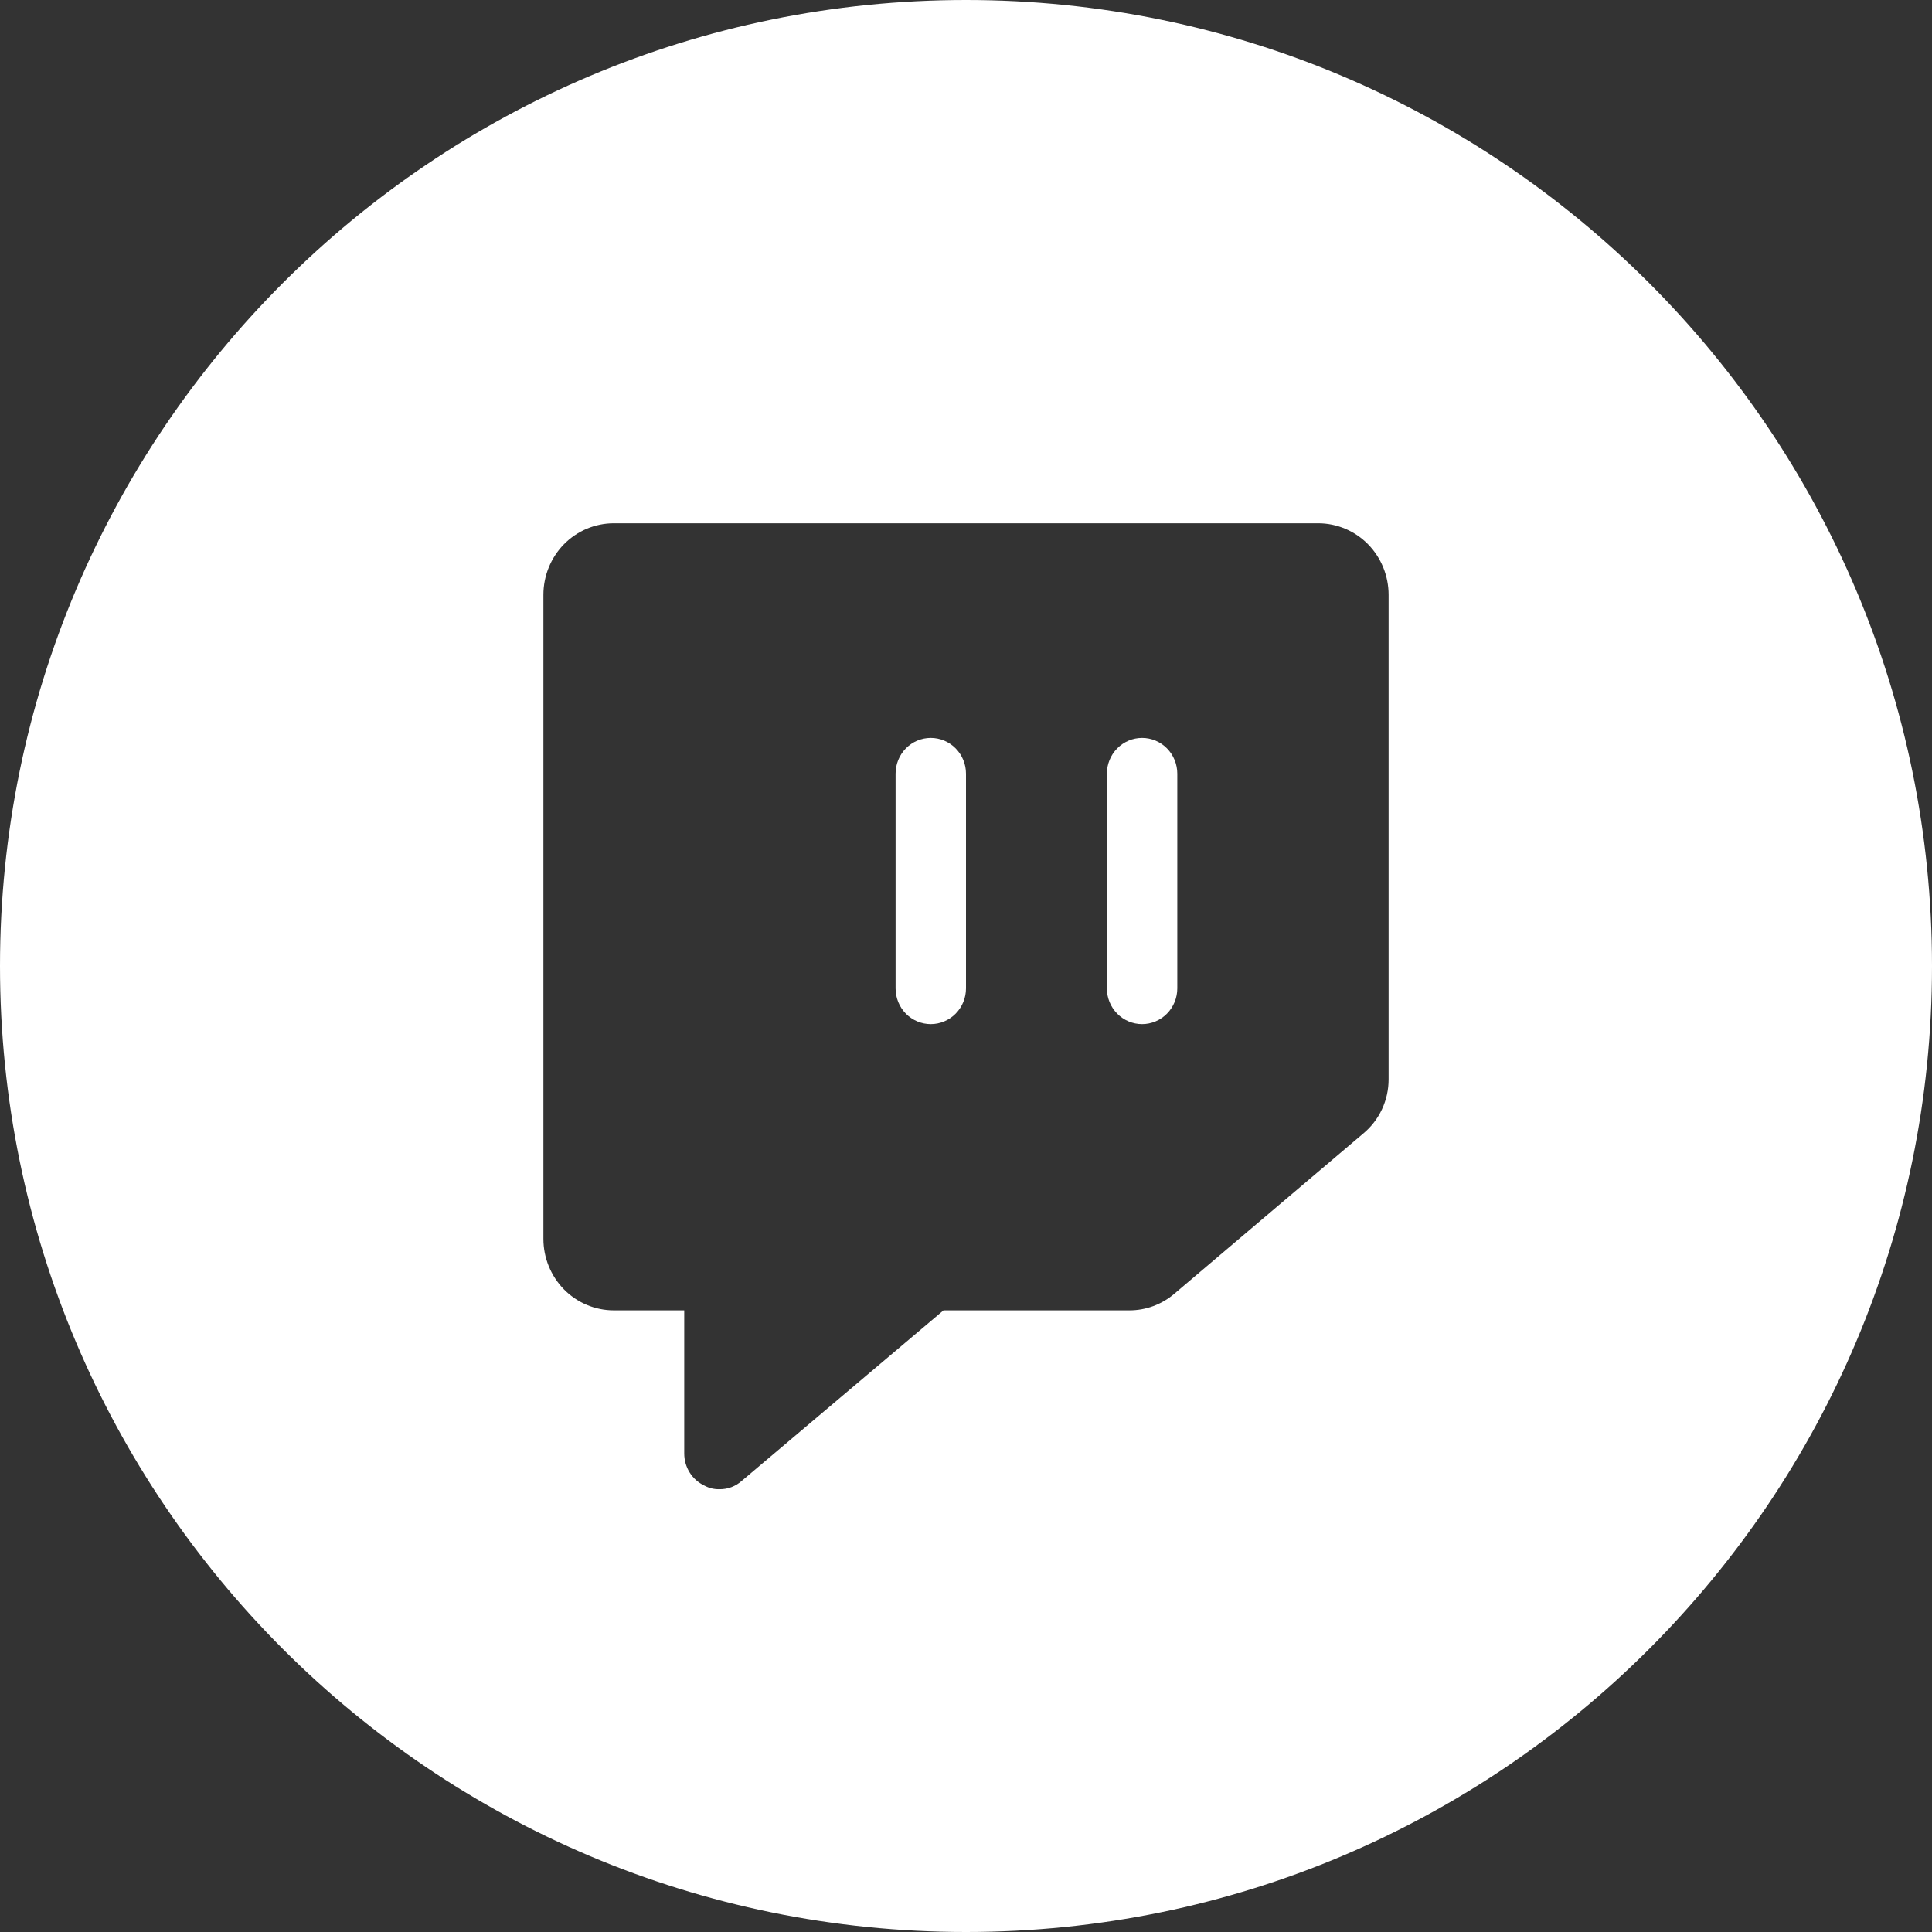<svg width="38" height="38" viewBox="0 0 38 38" fill="none" xmlns="http://www.w3.org/2000/svg">
<rect x="0" y="0" width="38" height="38" fill="#333333" stroke="none"/>
<path d="M18.797 19.937C18.927 19.805 19 19.626 19 19.44V15.218C19 15.031 18.927 14.852 18.797 14.72C18.667 14.588 18.491 14.514 18.307 14.514C18.124 14.514 17.947 14.588 17.817 14.72C17.688 14.852 17.615 15.031 17.615 15.218V19.44C17.615 19.626 17.688 19.805 17.817 19.937C17.947 20.069 18.124 20.143 18.307 20.143C18.491 20.143 18.667 20.069 18.797 19.937Z" fill="white"/>
<path d="M22.953 19.937C23.083 19.805 23.156 19.626 23.156 19.44V15.218C23.156 15.031 23.083 14.852 22.953 14.72C22.823 14.588 22.647 14.514 22.463 14.514C22.28 14.514 22.104 14.588 21.974 14.72C21.844 14.852 21.771 15.031 21.771 15.218V19.44C21.771 19.626 21.844 19.805 21.974 19.937C22.104 20.069 22.28 20.143 22.463 20.143C22.647 20.143 22.823 20.069 22.953 19.937Z" fill="white"/>
<path fill-rule="evenodd" clip-rule="evenodd" d="M19 38C29.493 38 38 29.493 38 19C38 8.507 29.493 0 19 0C8.507 0 0 8.507 0 19C0 29.493 8.507 38 19 38ZM11.093 10.704C11.353 10.44 11.706 10.292 12.073 10.292H25.927C26.294 10.292 26.647 10.44 26.907 10.704C27.166 10.968 27.312 11.326 27.312 11.699V21.225C27.313 21.431 27.268 21.634 27.181 21.82C27.094 22.005 26.967 22.169 26.81 22.298L23.096 25.448C22.848 25.659 22.535 25.774 22.212 25.773H18.558L14.593 29.124C14.471 29.234 14.314 29.294 14.151 29.291C14.049 29.294 13.947 29.27 13.857 29.221C13.738 29.165 13.636 29.076 13.566 28.964C13.495 28.852 13.458 28.721 13.458 28.588V25.773H12.073C11.706 25.773 11.353 25.625 11.093 25.361C10.834 25.097 10.688 24.739 10.688 24.366V11.699C10.688 11.326 10.834 10.968 11.093 10.704Z" fill="white"/>
</svg>
